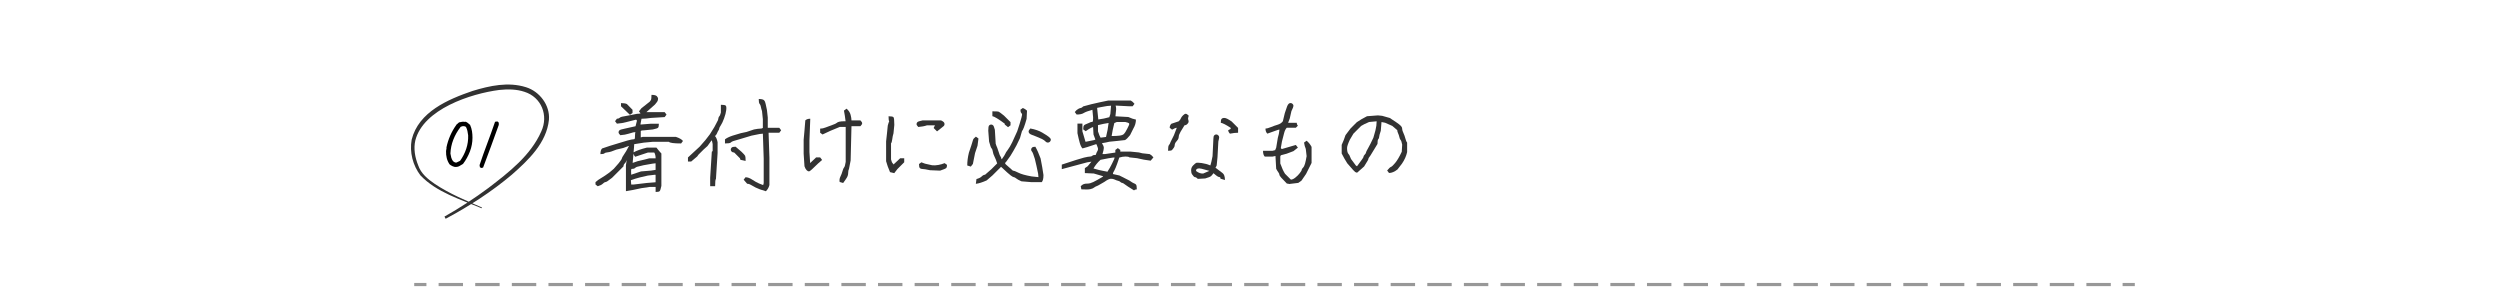 <?xml version="1.0" encoding="UTF-8"?><svg id="_イヤー_2" xmlns="http://www.w3.org/2000/svg" xmlns:xlink="http://www.w3.org/1999/xlink" viewBox="0 0 1020 118"><defs><style>.cls-1,.cls-2,.cls-3{fill:none;}.cls-4{clip-path:url(#clippath);}.cls-2,.cls-3{stroke:#989898;stroke-miterlimit:10;stroke-width:1.3px;}.cls-5{fill:#323232;}.cls-3{stroke-dasharray:0 0 9.96 4.98;}</style><clipPath id="clippath"><rect class="cls-1" width="1020" height="118"/></clipPath></defs><g id="_ザイン"><g class="cls-4"><g><path class="cls-5" d="M267.48,76.28h-2.48l-3.36,.5c-2.46,.56-4.55,.97-6.26,1.22v-10.62c.22-1.6,.41-2.59,.55-2.98h.29c-.36,.56-.6,1.01-.71,1.34-.11,.34-.33,.67-.65,.99-.32,.32-.48,.71-.48,1.15l-4.66,4.66c-.9,.7-1.53,1.17-1.91,1.41-.38,.24-.67,.36-.88,.36s-.53,.21-.97,.63c-.43,.42-1.13,.77-2.08,1.05l-.92-.71v-.97l1.13-.92,2.73-1.72c1.2-.76,2.41-1.69,3.61-2.81l2.02-2.31c.84-1.06,1.26-1.7,1.26-1.91s.31-.78,.94-1.7,1.08-1.67,1.36-2.25c.28-.57,.48-.9,.59-.99l-.13-.13-2.18,.8-2.81,.67c-1.6,.67-2.74,1.04-3.44,1.09-.7,.06-1.17,.2-1.41,.42-.24,.22-.79,.34-1.66,.34,0-1.09,.22-1.86,.67-2.31l3.11-1.05c1.12-.34,2.41-.73,3.86-1.18l3.36-1.01c1.26-.34,2.04-.5,2.35-.5s.51-.05,.61-.15c.1-.1,.15-.54,.15-1.32s.07-1.25,.21-1.39c-.11-.08-.41-.08-.9,.02-.49,.1-1.15,.29-1.99,.57-.84,.28-1.95,.48-3.32,.59-.48-.48-.71-.87-.71-1.18s.11-.57,.34-.8,.94-.45,2.14-.69c1.2-.24,2.69-.57,4.45-.99l.59-2.31-.38-.38-3.86,.97c-1.15,.34-2.46,.56-3.95,.67l-.76-1.01,.76-1.01c.48,0,.82-.1,1.03-.31s.55-.38,1.03-.5c.48-.13,1.4-.3,2.77-.52l3.36-.67c.84,0,1.32-.07,1.43-.21l-.63-.8,1.01-1.26,3.4-2.69c.08-.08,.22-.27,.42-.57,.2-.29,.29-1.03,.29-2.2,1.09,0,1.81,.18,2.16,.52,.35,.35,.52,.73,.52,1.13s-.13,.8-.38,1.18-.55,.75-.88,1.11l-3.4,3.02-.88,.63-.25-.29,.5-.25h7.98l.76,1.01-.76,1.01-5.5,.34c-1.57,.22-2.88,.34-3.95,.34l-.42,2.23,.08,.13,4.24-.34h3.19c0,.87-.11,1.41-.34,1.64s-.94,.46-2.14,.71l-3.4,.34c-.81,0-1.32,.1-1.51,.29v2.6l.8-.21h13.52c1.46,.48,2.42,1.04,2.9,1.68l-.76,1.01c-1.48,0-2.64-.06-3.46-.17-.83-.11-1.34-.28-1.53-.5h-6.59l-3.65,.34-3.91,.63s-.03,.47-.08,1.32c-.06,.85-.24,2.96-.55,6.32l2.06-.71,2.86-.67,1.89-.5h2.56c0-.95-.18-1.74-.55-2.35h-2.6c-1.96,.67-3.68,1.25-5.17,1.72-.5-.5-.76-1.09-.76-1.76,1.37-.76,3.21-1.41,5.5-1.97h3.91c.84,1.09,1.51,1.89,2.02,2.39v13.23c-.25,1.2-.49,1.92-.71,2.14-.22,.22-.77,.34-1.64,.34v-2.02Zm-14.11-34.22c1.06,0,1.86,.13,2.39,.38l2.31,2.35v1.3l-1.05,.76-3.65-3.49v-1.3Zm14.11,32.29v-2.98l-.21-.08-2.94,.34c-2.55,.56-4.23,.98-5.06,1.26-.83,.28-1.45,.49-1.87,.63l.13,1.76h1.05l5.33-.63,3.57-.29Zm0-5.04v-2.69l-1.13,.13-3.82,.67c-1.46,.34-2.34,.55-2.65,.65-.31,.1-.58,.27-.82,.5-.24,.24-.72,.36-1.45,.36-.14,.36-.17,1.15-.08,2.35l3.99-1.34,4.07-.34,1.89-.29Z"/><path class="cls-5" d="M290.47,57.35h-.21l-1.6,2.23-1.55,1.39-2.14,2.14-.5,.71-2.48,2.1h-1.3v-1.68l4.28-3.95,.5-.46,2.35-2.69,1.81-2.35,1.85-2.98,1.47-2.81c.11-.81,.29-1.33,.52-1.55,.24-.22,.45-.74,.65-1.55v-3.15c1.09,0,1.76,.12,1.99,.36,.24,.24,.3,.84,.19,1.81-.11,.97-.4,2.08-.86,3.34s-.91,2.21-1.34,2.86c-.43,.64-.65,1.08-.65,1.3s-.12,.52-.36,.88c-.24,.36-.41,.71-.52,1.05-.11,.34-.39,.73-.84,1.18,.45,.45,.8,1.27,1.05,2.48v4.41l-.67,10.58c-.22,.2-.34,1.19-.34,2.98h-2.02v-3.49l.67-10.58,.34-.29v-2.86l-.29-1.39Zm20.91,18.14l.21-.76v-9.99l-.34-10.2-1.3,.13-3.32,.67c-2.13,.67-3.81,1.18-5.04,1.51-1.23,.34-2.06,.58-2.48,.73-.42,.15-.75,.35-.99,.59-.24,.24-1.02,.36-2.33,.36v-1.68c.67-.53,1.71-1.04,3.11-1.51l3.36-1.01,2.35-.5,3.02-1.01c1.15-.22,1.99-.34,2.52-.34s.9-.1,1.09-.29v-3.57l-.34-3.28c-.22-.67-.39-1.27-.48-1.81-.1-.53-.27-.92-.5-1.15-.24-.24-.36-.9-.36-1.99,1.09,0,1.81,.17,2.14,.5s.57,.85,.69,1.55c.13,.7,.3,1.51,.52,2.44l.34,3.07v4.2h4.7l.76,1.01-.76,1.01h-4.37l.34,10.25v11.09c-.25,.98-.73,1.82-1.43,2.52-1.82-.5-3.21-1.01-4.18-1.51s-1.66-.89-2.08-1.15c-.42-.27-.88-.4-1.39-.4l-1.43-1.64,.76-1.01c.84,0,1.78,.34,2.81,1.03,1.04,.69,1.94,1.19,2.71,1.51,.77,.32,1.32,.54,1.66,.65Zm-7.18-9.83l-2.1-.46-.21-.63-2.35-2.35c-.45,0-.79-.12-1.03-.36-.24-.24-.36-.51-.36-.82s.12-.58,.36-.82c.24-.24,.78-.36,1.62-.36l2.44,2.1c.84,.81,1.32,1.35,1.45,1.62,.13,.27,.19,.96,.19,2.08Z"/><path class="cls-5" d="M330.59,48.44l-.34,8.9v4.7l.29,4.49,2.44-2.31h1.64l.8,1.05-1.6,1.39c-2.18,2.18-3.43,3.28-3.74,3.28s-.63-.17-.97-.5-.63-.87-.88-1.6l-.34-5.12v-5.71l.34-3.74,.34-4.16c.48-.45,1.15-.67,2.02-.67Zm14.45,3.36h-2.44c-2.77,1.09-5.11,2.11-7.01,3.07l-.97-.71v-1.68c.73,0,1.48-.16,2.25-.48,.77-.32,1.65-.65,2.65-.99,.99-.34,1.6-.62,1.83-.84s.58-.4,1.07-.52c.49-.13,1.35-.19,2.58-.19-.2-1.65-.42-3.09-.67-4.33l1.05-.8c.87,.73,1.42,1.56,1.66,2.5,.24,.94,.36,1.7,.36,2.29h3.65c.48,.48,.71,.87,.71,1.18s-.24,.7-.71,1.18h-3.65l-.34,13.98-.67,3.44c-.22,.42-.34,.97-.34,1.64s-.18,1.3-.52,1.89c-.35,.59-.86,1.33-1.53,2.23l-1.43-.42c-.14-.76-.04-1.48,.31-2.18,.35-.7,.64-1.45,.86-2.25,.22-.8,.45-1.31,.67-1.53s.43-.97,.63-2.23v-14.24Z"/><path class="cls-5" d="M362.78,49.54c-.17-.34-.25-1.04-.25-2.1,1.09,0,1.76,.12,1.99,.36,.24,.24,.36,1.3,.36,3.17l-.34,3.44c-.22,.67-.39,1.47-.5,2.39-.11,.92-.28,1.48-.5,1.68v6.55c.2,.81,.41,1.34,.65,1.57,.24,.24,.36,.41,.36,.52l2.73-2.56h1.64v1.64l-2.77,2.77-1.3,1.68-1.72-.42c-.73-1.68-1.26-3.16-1.6-4.45v-8.1l.34-3.07,.34-3.36c.25-.98,.45-1.55,.59-1.72Zm18.69,1.6h-3.28c-.98,.34-2.16,.56-3.53,.67-.48-.48-.71-.87-.71-1.18s.11-.57,.34-.8,.94-.46,2.14-.71h7.52c.53,.25,.9,.49,1.11,.71,.21,.22,.31,.49,.31,.8s-.1,.57-.31,.78-1.13,.94-2.75,2.2l-1.39-1.39,.55-1.09Zm-2.02,18.31c-1.57-.34-2.59-.5-3.07-.5s-.83-.12-1.07-.36c-.24-.24-.36-.79-.36-1.66l.97-.71,1.47,.55,2.98,.67c1.62,.11,3.3-.18,5.04-.88l.97,.71c0,.64-.11,1.08-.34,1.3s-1.05,.57-2.48,1.05l-4.12-.17Z"/><path class="cls-5" d="M394.64,67.51c0-1.65,.22-3.39,.67-5.21l1.01-3.02c.34-1.12,.57-1.87,.69-2.25s.51-.8,1.15-1.28l1.05,.76-.38,2.94-1.01,3.02-.88,4.41-.84,1.09-1.47-.46Zm3.74,5.54c.98-.25,1.7-.61,2.16-1.07s.92-.69,1.36-.69l2.6-2.27,2.35-2.35c-.39-1.2-.76-2.14-1.11-2.81-.35-.67-.57-1.34-.67-1.99-.1-.66-.26-1.1-.48-1.32-.22-.22-.4-.57-.52-1.05-.13-.48-.3-1.05-.52-1.72l-.34-4.45c0-1.2,.12-1.92,.36-2.16,.24-.24,.51-.36,.82-.36s.57,.11,.8,.34c.22,.22,.46,.83,.71,1.81l.34,5.67c.2,.64,.41,1.19,.63,1.64l1.01,2.98c.48,.73,.71,1.29,.71,1.68h.17c.81-1.12,1.27-1.85,1.39-2.18,.11-.34,.45-.87,1.01-1.6,.56-.73,1.18-1.78,1.85-3.17s1.34-2.86,2.02-4.43l.97-2.98c.67-2.21,1.01-3.46,1.01-3.74s-.11-.53-.34-.76c-.22-.22-.34-.66-.34-1.3l.97-.71c.7,.28,1.27,.64,1.72,1.09l-.17,3.36c-.81,2.88-1.44,4.55-1.89,5l-.8,2.81-1.39,2.9c-.9,1.68-1.74,3.14-2.52,4.37l-1.72,2.39-.5,.55c.14,.25,.24,.42,.29,.5l2.94,2.6c.42,0,1.17,.28,2.25,.84,1.08,.56,2.88,1.06,5.4,1.51l2.77,.29-.13-1.43-.67-3.15-.67-2.86c-.53-1.74-.92-2.72-1.15-2.96-.24-.24-.36-.51-.36-.82s.12-.58,.36-.82c.24-.24,.69-.36,1.36-.36,.73,1.26,1.44,2.86,2.14,4.79l.67,3.57,.5,3.19c0,1.46-.24,2.42-.71,2.9h-4.16l-4.12-.34c-1.06-.48-1.78-.87-2.16-1.2-.38-.32-.68-.48-.9-.48s-.66-.24-1.3-.71c-.64-.48-1.96-1.65-3.95-3.53l-3.49,3.49-2.39,2.06c-1.74,.78-3.21,1.25-4.41,1.39l.25-1.93Zm11.55-22.59c-2.55-1.9-4.23-2.92-5.04-3.07v-1.97c1.51,0,2.39,.06,2.65,.19s.95,.65,2.1,1.57l2.65,2.65v1.3l-1.01,.76-1.34-1.09v-.34Zm16.88,7.47c-.53-.53-1.09-.94-1.68-1.22-.59-.28-1.36-.61-2.31-.99-.95-.38-1.6-.63-1.95-.76-.35-.13-.64-.3-.86-.52-.22-.22-.34-.49-.34-.8s.24-.71,.71-1.22c1.96,.36,3.57,.92,4.83,1.66,1.26,.74,2.16,1.33,2.71,1.76,.55,.43,.82,.81,.82,1.13s-.12,.6-.36,.84c-.24,.24-.51,.36-.82,.36s-.56-.08-.76-.25Z"/><path class="cls-5" d="M450.01,72.09v-.21c-1.06-.28-2.31-.64-3.74-1.09l-3.65-.17v-2.02l1.13-.76,1.6-1.93v.04l-1.81,.29c-4.93,1.34-8.37,2.27-10.33,2.77v-1.85c4.87-1.62,7.9-2.58,9.09-2.86,1.19-.28,1.99-.42,2.41-.42s.74-.11,.97-.34,.69-.34,1.39-.34c.2-.64,.4-1.13,.61-1.45,.21-.32,.31-.62,.31-.9s-.05-.52-.15-.73c-.1-.21-.25-.61-.44-1.2l-.25-.08c-2.97,1.01-4.8,1.58-5.5,1.72-.45-.48-.82-1.23-1.11-2.27-.29-1.04-.61-2.35-.94-3.95v-3.91h2.02v3.15l1.26,4.24h.21l3.32-.67,.5-.21-.76-2.06-.17-3.02c-.08-.03-.39,.08-.9,.34-.52,.25-1.23,.7-2.12,1.34l-1.01-.76c0-.87,.11-1.41,.34-1.64s.51-.39,.86-.5c.35-.11,.76-.29,1.22-.52,.46-.24,.8-.36,1.01-.36s.36-.05,.46-.15c.1-.1,.15-.66,.15-1.7l-.29-3.11c-1.74,.48-2.92,.92-3.55,1.32-.63,.41-1.59,.61-2.88,.61l-.76-1.01c.48-.62,.96-1.05,1.45-1.3,.49-.25,.84-.38,1.05-.38s.52-.21,.94-.63l3.28-.88c2.35-.56,4.66-1.06,6.93-1.51h9.2c.53,.28,1.04,.73,1.51,1.34l-.76,1.01h-1.18l-5.75-.29c.14,.5,.21,.99,.21,1.47l-.29,2.9,5.25,.29c1.23,.56,2.27,.91,3.11,1.05,0,1.26-.35,2.48-1.05,3.65l-1.34,2.69c-.84,1.06-1.53,1.74-2.06,2.02l-3.07,.34-3.36,.34c-.87,.22-1.86,.42-2.98,.59,.5,.78,.76,1.42,.76,1.91s-.18,1.34-.55,2.54h1.01l4.24-.63v-1.05l1.01-.76,1.01,.76v.71l.08-.04h4.12l3.4,.34,1.34,.34,3.07,.34c.53,.28,1.04,.73,1.51,1.34l-1.13,1.34c-1.9-.22-3.75-.56-5.54-1.01l-3.15-.34c-.2-.22-.71-.34-1.55-.34s-1.69,.14-2.56,.42c-.64,1.93-1.13,3.3-1.47,4.09s-.61,1.35-.82,1.66c-.21,.31-.31,.63-.31,.97l2.65,.59,4.07,2.06c.9,.64,1.51,1.02,1.85,1.13,.34,.11,.62,.28,.84,.5s.34,.88,.34,1.97c-.48,0-.85,.14-1.13,.42-1.96-1.2-3.21-2.02-3.74-2.44-.53-.42-.91-.63-1.13-.63s-.46-.12-.69-.36c-.24-.24-.57-.41-1.01-.5-.43-.1-.87-.26-1.3-.48-.43-.22-.95-.34-1.55-.34s-1.51,.43-2.71,1.3l-2.56,1.47c-.87,.34-1.41,.62-1.64,.84-.22,.22-.69,.43-1.41,.61-.71,.18-1.97,.22-3.76,.1l-.25-1.3c.48-.45,.9-.73,1.28-.86s.9-.19,1.55-.19,1.42-.21,2.29-.63c.87-.42,2.2-1.16,3.99-2.23Zm4.7-7.85c-.31,0-1.13,.11-2.48,.34l-3.23,.63c-1.18,1.06-2.13,2.24-2.86,3.53,1.62,.48,2.95,.81,3.99,.99,1.04,.18,1.6,.3,1.68,.36,.73-1.09,1.34-2.17,1.85-3.23,.5-1.06,.8-1.69,.9-1.89,.1-.2,.15-.43,.15-.71Zm-1.39-21.12l-1.6,.13-2.81,.5-1.26,.25v.25l.46,4.49c1.54-.2,3.04-.5,4.49-.92l.42-1.3,.29-3.4Zm-1.01,7.05c-1.37,.2-2.81,.49-4.33,.88v2.56c.42,1.29,.77,2.14,1.05,2.56,.28,0,1.02-.1,2.23-.29,.5-1.96,.85-3.86,1.05-5.71Zm1.26,5.33c1.32,0,2.39-.06,3.23-.17,.84-.11,1.43-.34,1.78-.69,.35-.35,.8-1.06,1.34-2.14,.55-1.08,.82-1.69,.82-1.85s-.06-.29-.17-.4c-.11-.11-.57-.27-1.39-.46h-3.57l-.97,.42c-.53,2.13-.9,3.89-1.09,5.29Z"/><path class="cls-5" d="M480.14,52.14c-.42,0-1.06,.25-1.93,.76l-.97-.76c0-.64,.22-1.19,.67-1.64l3.02-1.01c.48-.48,.77-.88,.88-1.22,.11-.34,.39-.73,.84-1.18s.83-.67,1.13-.67,.71,.25,1.22,.76c-.25,.73-.32,1.25-.21,1.57,.11,.32,.17,.62,.17,.9s-.18,.6-.52,.94c-.35,.35-.73,.52-1.15,.52-.59,.9-1.13,1.78-1.62,2.65-.49,.87-.73,1.53-.73,1.97s-.13,.86-.38,1.24-.48,.67-.69,.88-.36,.46-.46,.76c-.1,.29-.15,.56-.15,.8s-.13,.55-.38,.92-.48,.67-.69,.88-.75,.31-1.62,.31c0-1.32,.12-2.09,.36-2.33,.24-.24,.47-.68,.69-1.32l1.34-2.69c.45-1.12,.84-2.14,1.18-3.07Zm17.68,20.16c-.48,0-1.01-.24-1.6-.71-.59-.48-.97-.78-1.13-.92-.31,.45-.62,.83-.92,1.13s-1.12,.64-2.44,1.01l-3.02,.17c-.45-.45-.78-.67-1.01-.67s-.44-.1-.65-.31-.44-.5-.69-.88-.38-.94-.38-1.68,.27-1.39,.82-1.95c.55-.56,.96-.9,1.24-1.03,.28-.13,1.03-.1,2.25,.06,1.22,.17,2.4,.49,3.55,.97,.25-.76,.55-2.02,.88-3.78l.34-7.01c0-.76,.12-1.25,.36-1.49,.24-.24,.51-.36,.82-.36s.58,.12,.82,.36c.24,.24,.36,.5,.36,.78s-.11,.87-.34,1.76l-.34,6.38-.34,3.4c-.25,.53-.42,.83-.5,.88,1.26,.98,2.22,1.71,2.88,2.18,.66,.48,.99,1.43,.99,2.86l-1.81-.55-.13-.59Zm-4.45-2.56v-.04c-1.29-.39-2.31-.67-3.07-.84s-1.27-.2-1.55-.1c-.28,.1-.48,.2-.59,.31s-.17,.35-.17,.71c1.06,.78,2.04,1.12,2.94,1.01l2.44-1.05Zm7.73-16.63l1.01-.5v-.46c-1.88-1.23-3.22-1.92-4.03-2.06,0-.84,.12-1.38,.36-1.62,.24-.24,.56-.36,.97-.36s.85,.12,1.32,.36c.48,.24,1.06,.6,1.76,1.07l2.65,2.65v1.97c-.98,0-2.09,.13-3.32,.38-.48-.5-.71-.98-.71-1.43Z"/><path class="cls-5" d="M525.09,74.94c-2.04-2.02-3.07-3.19-3.07-3.53s-.16-.72-.48-1.15c-.32-.43-.61-.9-.86-1.41l-.29-5.21-1.18,.25h-3.19c-.48-.48-.71-1.26-.71-2.35h3.82l1.13-.29,.42-.97,.67-4.03c.34-1.01,.56-2.13,.67-3.36-.11-.06-.62,.08-1.53,.42-.91,.34-2.05,.74-3.42,1.22-.5-.5-.76-1.19-.76-2.06,.5,0,1.22-.2,2.16-.59,.94-.39,1.87-.72,2.79-.99,.92-.27,1.64-.73,2.14-1.41l.8-3.32c.45-1.37,.76-2.29,.94-2.75,.18-.46,.38-.8,.61-1.03s.49-.34,.8-.34,.58,.12,.82,.36c.24,.24,.36,.5,.36,.8s-.28,1.02-.84,2.16l-.67,2.98-.67,1.76h3.53c0,.48,.15,.87,.46,1.18l-.84,.84h-3.7c-.45,.45-.81,1.16-1.07,2.14-.27,.98-.57,2.14-.9,3.49l-.46,2.65,.38,.42c1.79-.53,3.71-1.09,5.75-1.68l.84,1.09-1.81,1.43-2.77,1.05-2.35,.63-.25,.46v2.9c.64,1.82,1.29,3.22,1.93,4.2l2.39,2.39c.5,0,1.1-.27,1.78-.8,.69-.53,1.29-1.14,1.83-1.83,.53-.69,.8-1.14,.8-1.36s.17-.51,.52-.86c.35-.35,.63-.9,.84-1.66s.43-1.78,.65-3.07l-.34-2.94c-.34-.78-.57-1.65-.71-2.6l1.05-.76c.84,.7,1.51,1.54,2.02,2.52v6.55l-2.23,4.45-1.89,2.77-1.3,.92-3.78,.46c-.11-.11-.39-.17-.84-.17Z"/><path class="cls-5" d="M553,70.28l-.97-.97-2.35-2.69c-.81-1.26-1.57-2.59-2.27-3.99v-3.53c.59-1.26,1.11-2.58,1.55-3.95l2.06-2.73,2.56-2.56c1.15-.81,2.53-1.62,4.16-2.44l4.45-.34,1.72,.17,3.11,.88c1.96,1.26,3.23,2.12,3.8,2.58,.57,.46,.93,.83,1.07,1.09,.14,.27,.21,.57,.21,.9s.17,.86,.5,1.57,.61,1.48,.82,2.31c.21,.83,.44,1.36,.69,1.62v3.86c-.36,1.62-1.06,3.19-2.1,4.7l-1.85,2.39c-1.2,.95-2.35,1.43-3.44,1.43l-.76-1.01c.7-.87,1.22-1.36,1.55-1.47,.34-.11,.91-.65,1.72-1.62,.81-.97,1.71-2.48,2.69-4.56l.17-2.9c-.2-1.04-.41-1.67-.63-1.89-.22-.22-.4-.62-.52-1.2-.13-.57-.3-1.09-.52-1.55-.22-.46-.34-.89-.34-1.28l-2.02-1.72-2.94-1.3-1.47-.29-.29,3.57c-.45,1.32-.67,2.16-.67,2.52s-.11,.66-.34,.88-.34,.88-.34,1.97l-1.89,3.11c-.81,1.37-1.32,2.16-1.51,2.35s-.29,.4-.29,.61-.23,.67-.69,1.36c-.46,.7-.82,1.29-1.07,1.76l-2.94,2.6c-.2-.2-.41-.29-.63-.29Zm8.69-20.79l-3.11,.29c-1.51,.64-2.59,1.18-3.23,1.6l-3.15,3.15-1.47,2.48c-.76,1.62-1.13,2.75-1.13,3.38s.05,1.15,.15,1.55c.1,.41,.26,.72,.48,.94,.22,.22,.39,.51,.5,.86,.11,.35,.28,.73,.5,1.15l1.97,2.65c.08,.06,.24,.15,.46,.29,.7-.98,1.32-1.82,1.85-2.52,.53-.7,.8-1.16,.8-1.39s.17-.5,.5-.84,.5-.61,.5-.82,.29-.8,.86-1.78c.57-.98,1.29-2.41,2.16-4.28l.84-2.98c.34-1.32,.5-2.56,.5-3.74Z"/></g><g><g><path d="M185.52,68.11c-.29-.07-.57-.16-.84-.28-.27-.12-.52-.25-.76-.41l-.51-.38c-.54-.81-.92-1.66-1.14-2.55-.22-.89-.31-1.84-.28-2.86l.2-1.24-.05-.18c.34-1.66,.85-3.27,1.52-4.82,.68-1.56,1.51-3.02,2.49-4.39h-.08l1.22-1.07c.34-.03,.65-.09,.94-.18,.29-.08,.63-.11,1.04-.08l.25,.05,.51-.05c.37,.17,.69,.36,.94,.58,.25,.22,.53,.47,.84,.74,.37,.85,.63,1.7,.76,2.55,.14,.86,.2,1.74,.2,2.65,0,1.93-.35,3.8-1.04,5.61-.69,1.81-1.63,3.5-2.82,5.08-.51,.34-1.02,.64-1.54,.91-.52,.27-1.14,.37-1.87,.3Zm.79-1.83l1.4-.66c1.08-1.51,1.92-3.14,2.51-4.9,.59-1.76,.85-3.59,.79-5.48-.07-.64-.17-1.25-.3-1.82-.14-.57-.32-1.09-.56-1.56-.14-.17-.32-.28-.56-.33-.24-.05-.47-.08-.71-.08-.2,.1-.41,.16-.61,.18-.2,.02-.34,.09-.41,.23-1.24,1.61-2.21,3.33-2.92,5.15s-1.1,3.71-1.17,5.64c.07,.54,.18,1.08,.33,1.62,.15,.54,.4,1.04,.74,1.5,.2,.17,.42,.31,.65,.43,.23,.12,.47,.16,.72,.13l.1-.05Z"/><path d="M196.52,68.55l-.71-.28-.15-.91c.98-2.96,2.02-5.88,3.11-8.76,1.09-2.88,2.16-5.85,3.21-8.91l.94-.15c.39,.2,.58,.44,.58,.71v.71c-1.05,2.93-2.09,5.81-3.14,8.66s-2.12,5.75-3.24,8.71l-.61,.23Z"/></g><path class="cls-5" d="M196.51,84.97c-8.53-3.59-18.39-6.5-24.97-13.41-3.09-4.06-4.51-9.45-3.58-14.58,2.81-11.32,14.83-16.46,24.85-19.88,6.99-2.13,14.56-3.8,21.8-1.52,5.56,1.72,9.84,7.36,9.36,13.25-.95,9.47-8.4,16.51-15.13,22.43-8.29,7-17.46,12.9-27.02,18l-.48-.9c6.25-3.51,12.26-7.45,18-11.72,8.34-6.39,17.2-13.24,21.5-23.01,3.04-6.57,.04-14-6.86-16.17-3.21-1.08-6.78-1.13-10.25-.76-11.7,1.5-31.06,7.86-34.28,20.61-.77,3.32-.14,6.9,1.16,10.13,1.13,3.34,3.9,5.63,6.83,7.63,5.93,3.96,12.62,6.73,19.21,9.59l-.13,.32h0Z"/></g><g><line class="cls-2" x1="169" y1="116.09" x2="173.98" y2="116.09"/><line class="cls-3" x1="178.95" y1="116.09" x2="863.54" y2="116.09"/><line class="cls-2" x1="866.02" y1="116.09" x2="871" y2="116.09"/></g></g></g></svg>